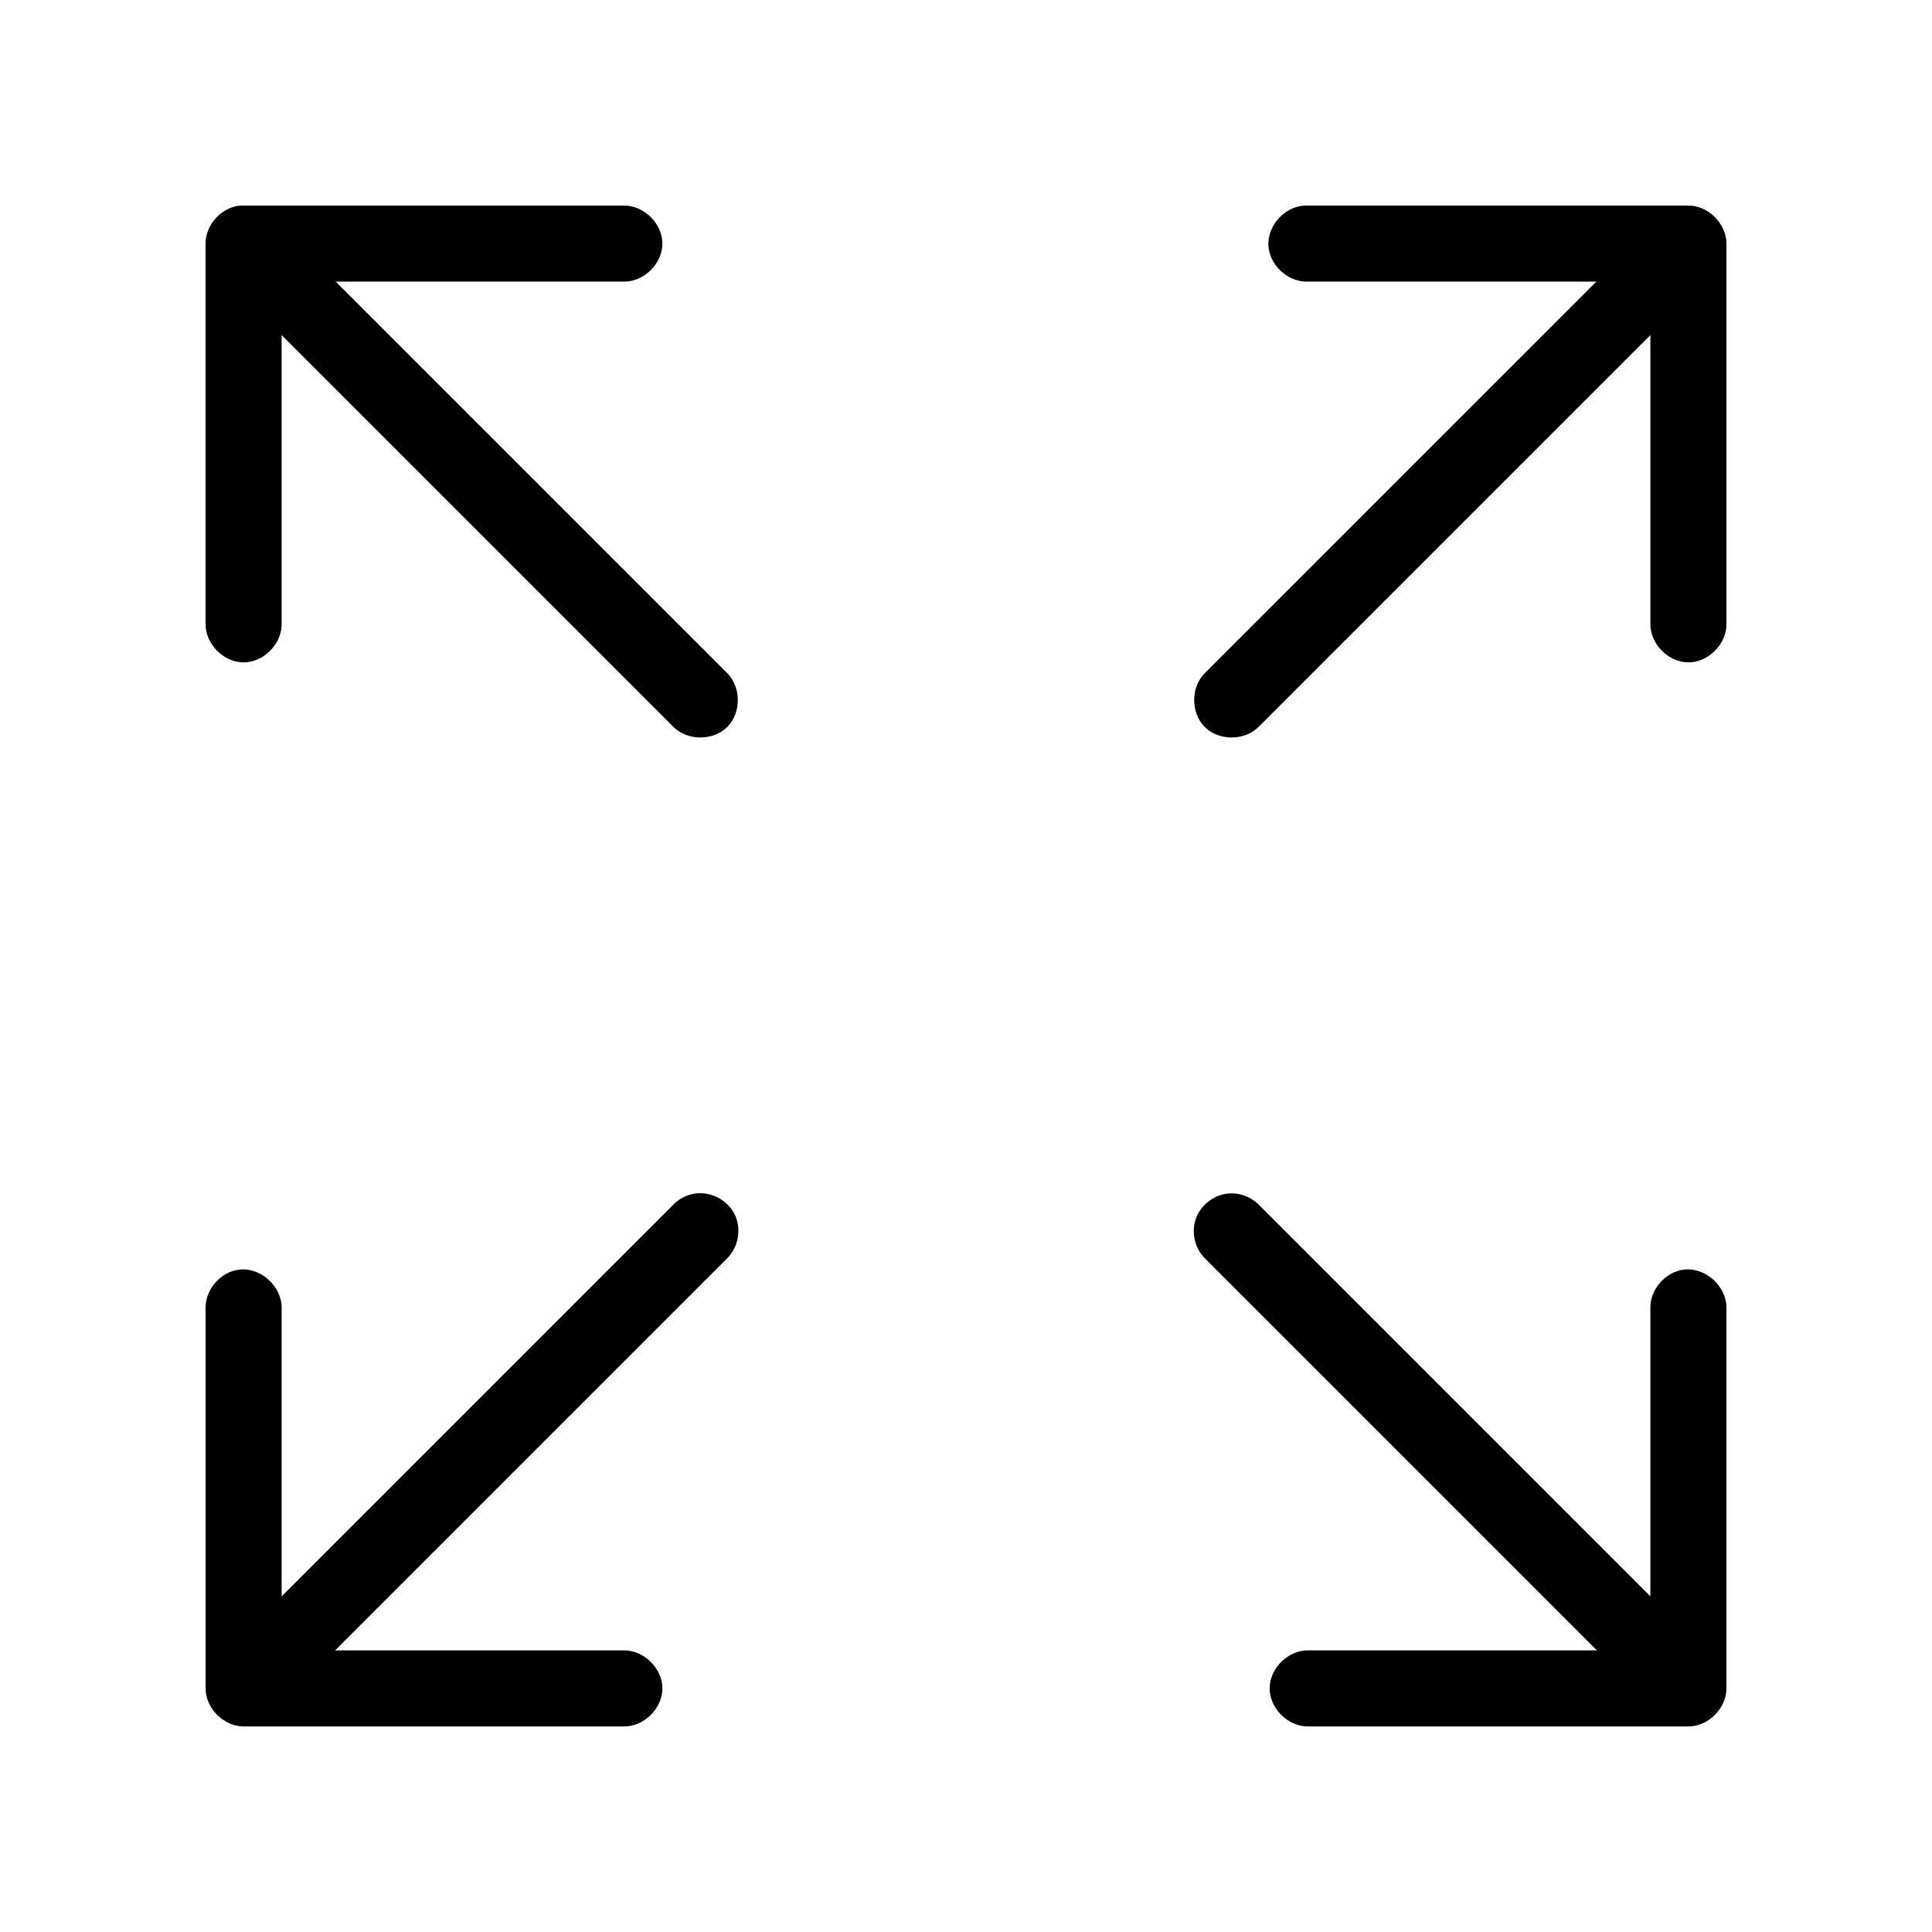 <?xml version="1.0" encoding="UTF-8"?>
<!-- Uploaded to: SVG Repo, www.svgrepo.com, Generator: SVG Repo Mixer Tools -->
<svg fill="#000000" width="800px" height="800px" version="1.1" viewBox="144 144 512 512" xmlns="http://www.w3.org/2000/svg">
 <path d="m207.61 198.48c-4.953 0.469-9.152 5.102-9.133 10.074v100.76c-0.074 5.324 4.754 10.219 10.078 10.219s10.152-4.894 10.078-10.219v-76.516l103.75 103.75c3.723 3.828 10.633 3.859 14.391 0.062 3.758-3.797 3.652-10.707-0.219-14.387l-103.6-103.59h76.359c5.324 0.074 10.219-4.754 10.219-10.074 0-5.324-4.894-10.152-10.219-10.074h-101.71zm282.13 0c-5.277 0.246-9.855 5.273-9.605 10.547 0.246 5.277 5.273 9.852 10.551 9.605h76.359l-103.6 103.59c-3.871 3.68-3.977 10.59-0.219 14.387 3.758 3.797 10.664 3.769 14.391-0.062l103.75-103.75v76.516c-0.074 5.324 4.754 10.219 10.078 10.219s10.152-4.894 10.078-10.219v-100.76c0-5.277-4.801-10.074-10.078-10.074h-101.71zm-161.53 261.82c-2.199 0.316-4.285 1.387-5.824 2.992l-103.75 103.75v-76.359c0.121-5.715-5.496-10.859-11.18-10.234-4.949 0.543-9.082 5.254-8.973 10.234v100.76c0 5.277 4.801 10.078 10.078 10.078h100.76c5.32 0.074 10.215-4.754 10.215-10.078 0-5.324-4.894-10.148-10.215-10.078h-76.516l103.75-103.75c3.098-2.91 4.023-7.891 2.18-11.719-1.844-3.832-6.316-6.207-10.523-5.598zm141.22 0c-3.816 0.371-7.297 3.117-8.547 6.738-1.25 3.625-0.207 7.934 2.566 10.578l103.75 103.75h-76.516c-5.32-0.074-10.215 4.754-10.215 10.078s4.894 10.148 10.215 10.078h100.76c5.277 0 10.074-4.801 10.078-10.078v-100.76c0.121-5.715-5.496-10.859-11.18-10.234-4.949 0.543-9.082 5.254-8.973 10.234v76.359l-103.75-103.75c-2.098-2.148-5.195-3.281-8.188-2.992z"/>
</svg>